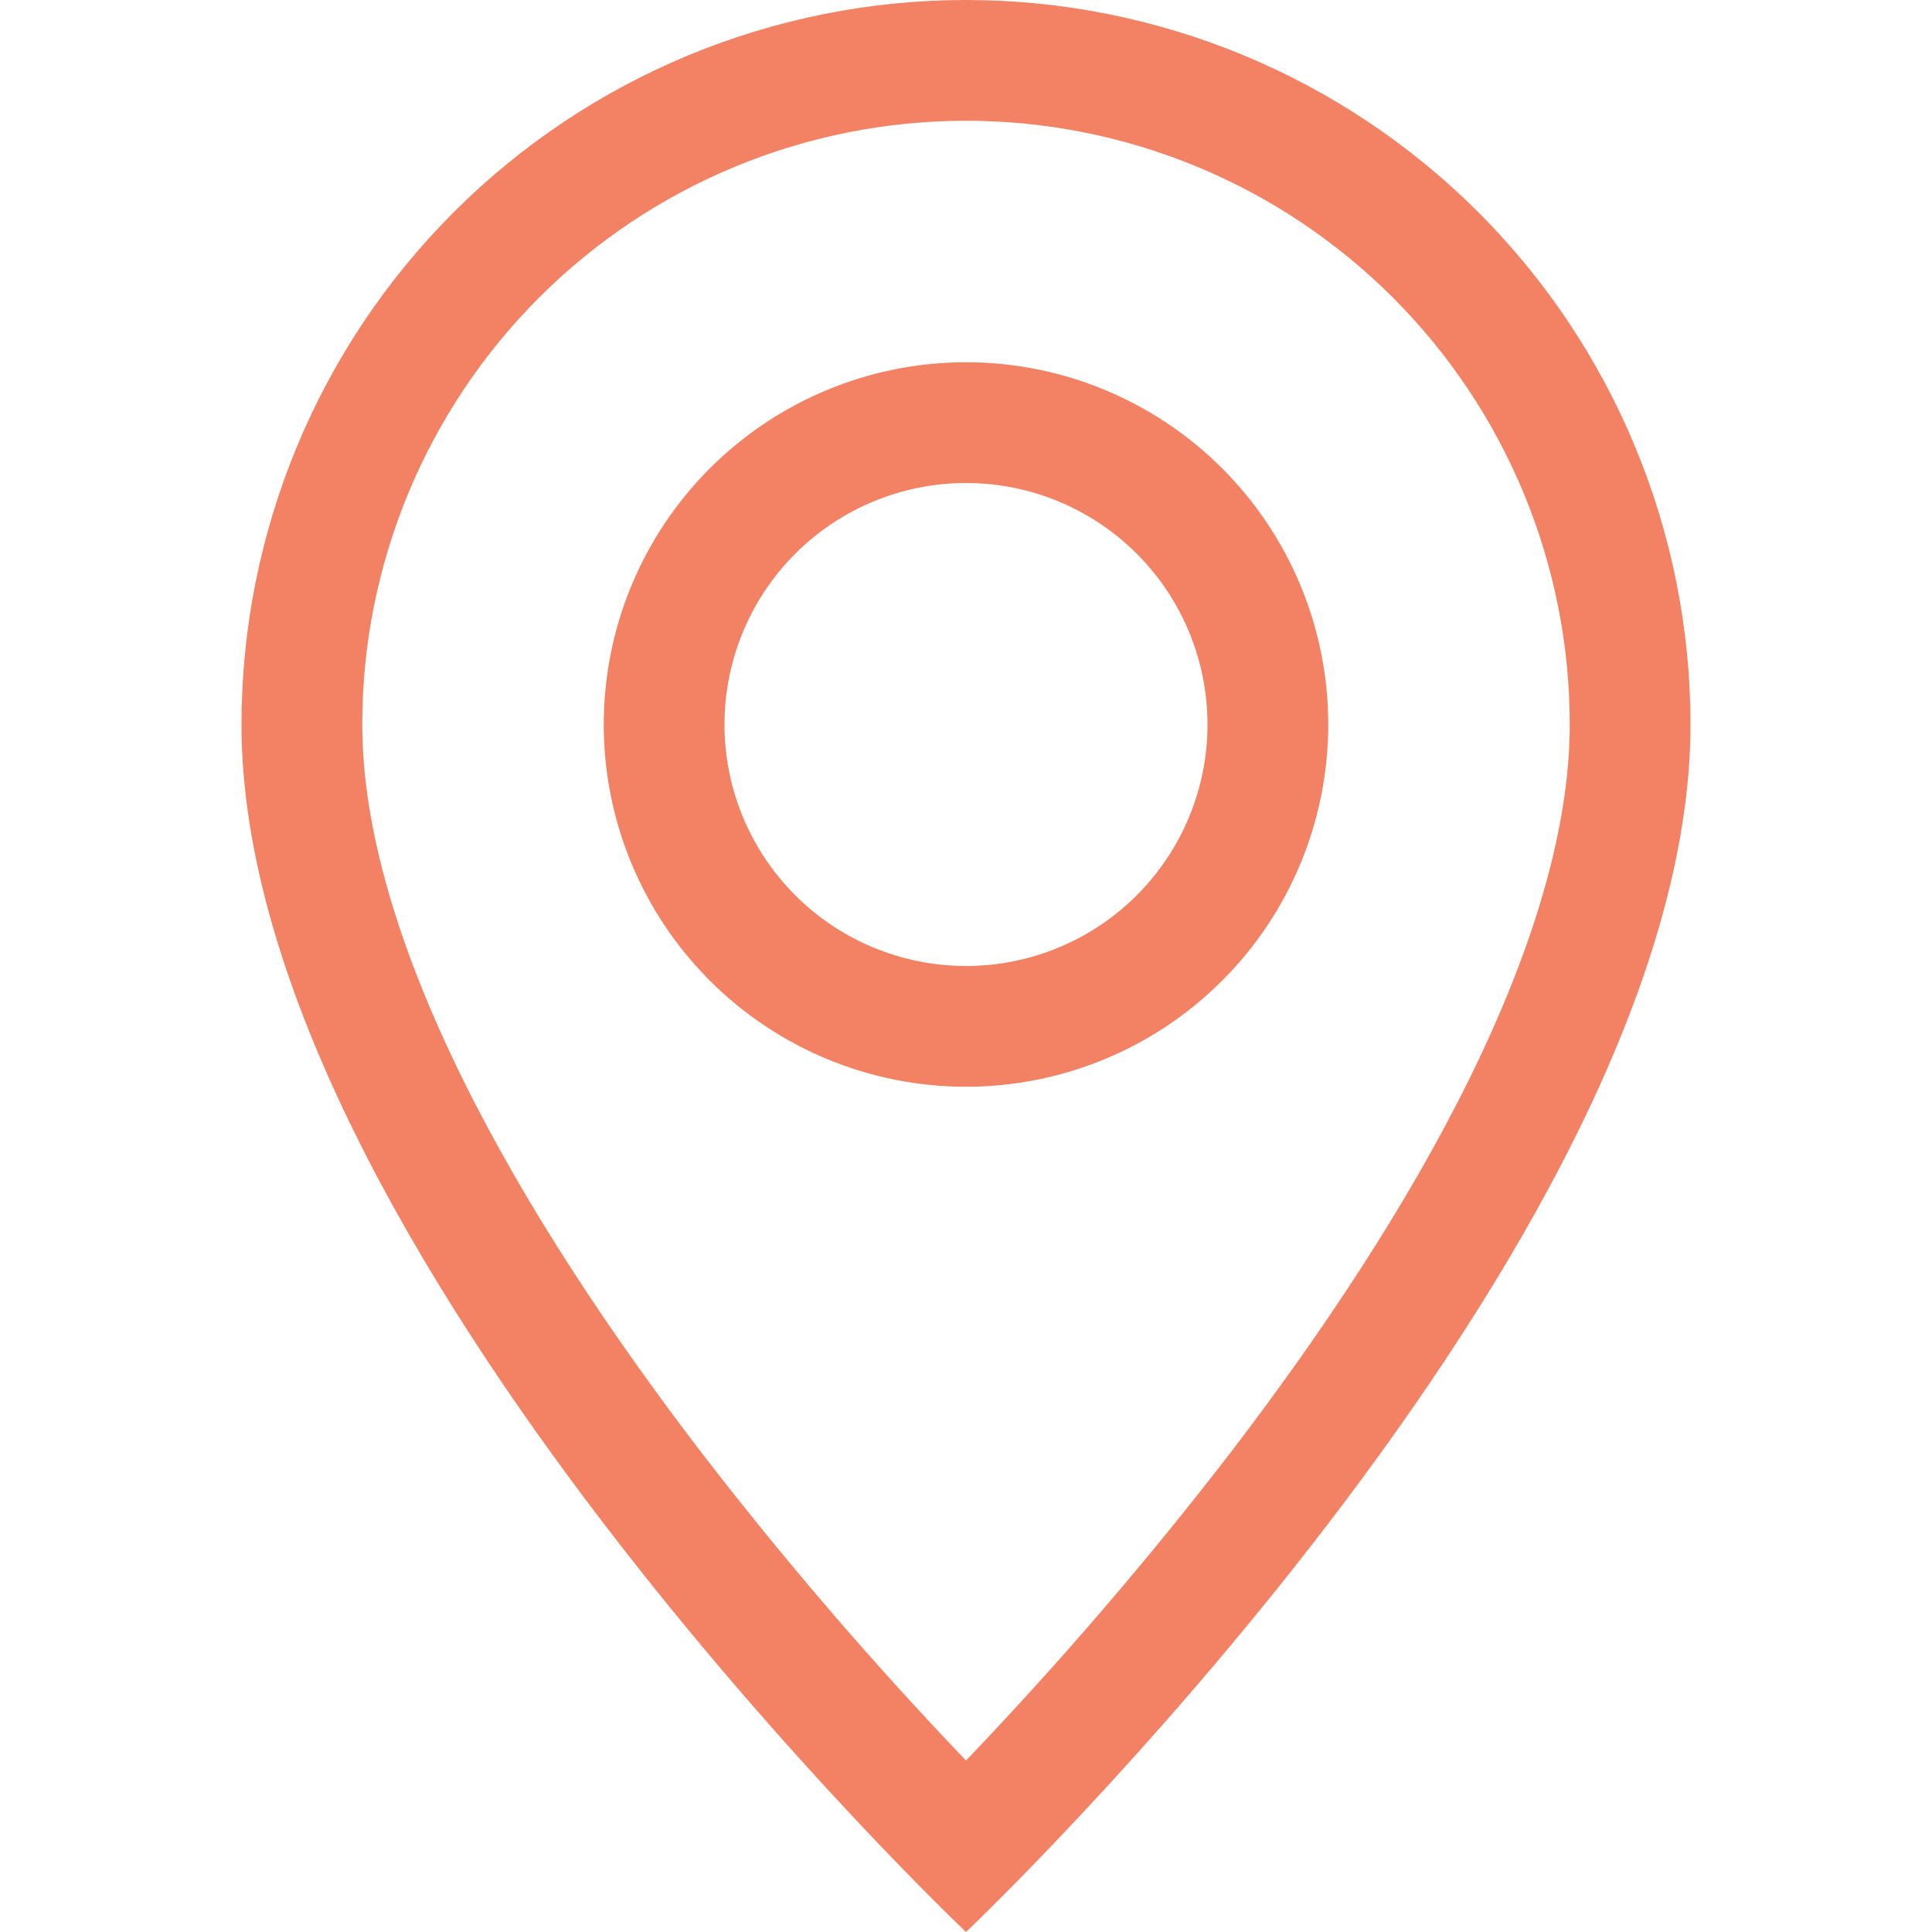 <?xml version="1.0" encoding="UTF-8"?> <svg xmlns="http://www.w3.org/2000/svg" width="618" height="618" viewBox="0 0 618 618" fill="none"> <g clip-path="url(#clip0_4_8)"> <path d="M469.912 345.307C449.672 386.327 422.249 427.193 394.207 463.886C367.606 498.479 339.162 531.616 309 563.152C278.837 531.617 250.394 498.48 223.793 463.886C195.752 427.193 168.328 386.327 148.088 345.307C127.617 303.863 115.875 265.045 115.875 231.75C115.875 180.53 136.222 131.408 172.44 95.19C208.658 58.972 257.78 38.625 309 38.625C360.22 38.625 409.342 58.972 445.56 95.19C481.778 131.408 502.125 180.53 502.125 231.75C502.125 265.045 490.344 303.863 469.912 345.307ZM309 618C309 618 540.75 398.378 540.75 231.75C540.75 170.286 516.334 111.34 472.872 67.878C429.41 24.416 370.464 0 309 0C247.536 0 188.59 24.416 145.128 67.878C101.666 111.34 77.25 170.286 77.25 231.75C77.25 398.378 309 618 309 618Z" fill="#F38164"></path> <path d="M309 309C288.512 309 268.863 300.861 254.376 286.374C239.889 271.887 231.75 252.238 231.75 231.75C231.75 211.262 239.889 191.613 254.376 177.126C268.863 162.639 288.512 154.5 309 154.5C329.488 154.5 349.137 162.639 363.624 177.126C378.111 191.613 386.25 211.262 386.25 231.75C386.25 252.238 378.111 271.887 363.624 286.374C349.137 300.861 329.488 309 309 309ZM309 347.625C339.732 347.625 369.205 335.417 390.936 313.686C412.667 291.955 424.875 262.482 424.875 231.75C424.875 201.018 412.667 171.545 390.936 149.814C369.205 128.083 339.732 115.875 309 115.875C278.268 115.875 248.795 128.083 227.064 149.814C205.333 171.545 193.125 201.018 193.125 231.75C193.125 262.482 205.333 291.955 227.064 313.686C248.795 335.417 278.268 347.625 309 347.625Z" fill="#F38164"></path> </g> <defs> <clipPath id="clip0_4_8"> <rect width="618" height="618" fill="white"></rect> </clipPath> </defs> </svg> 